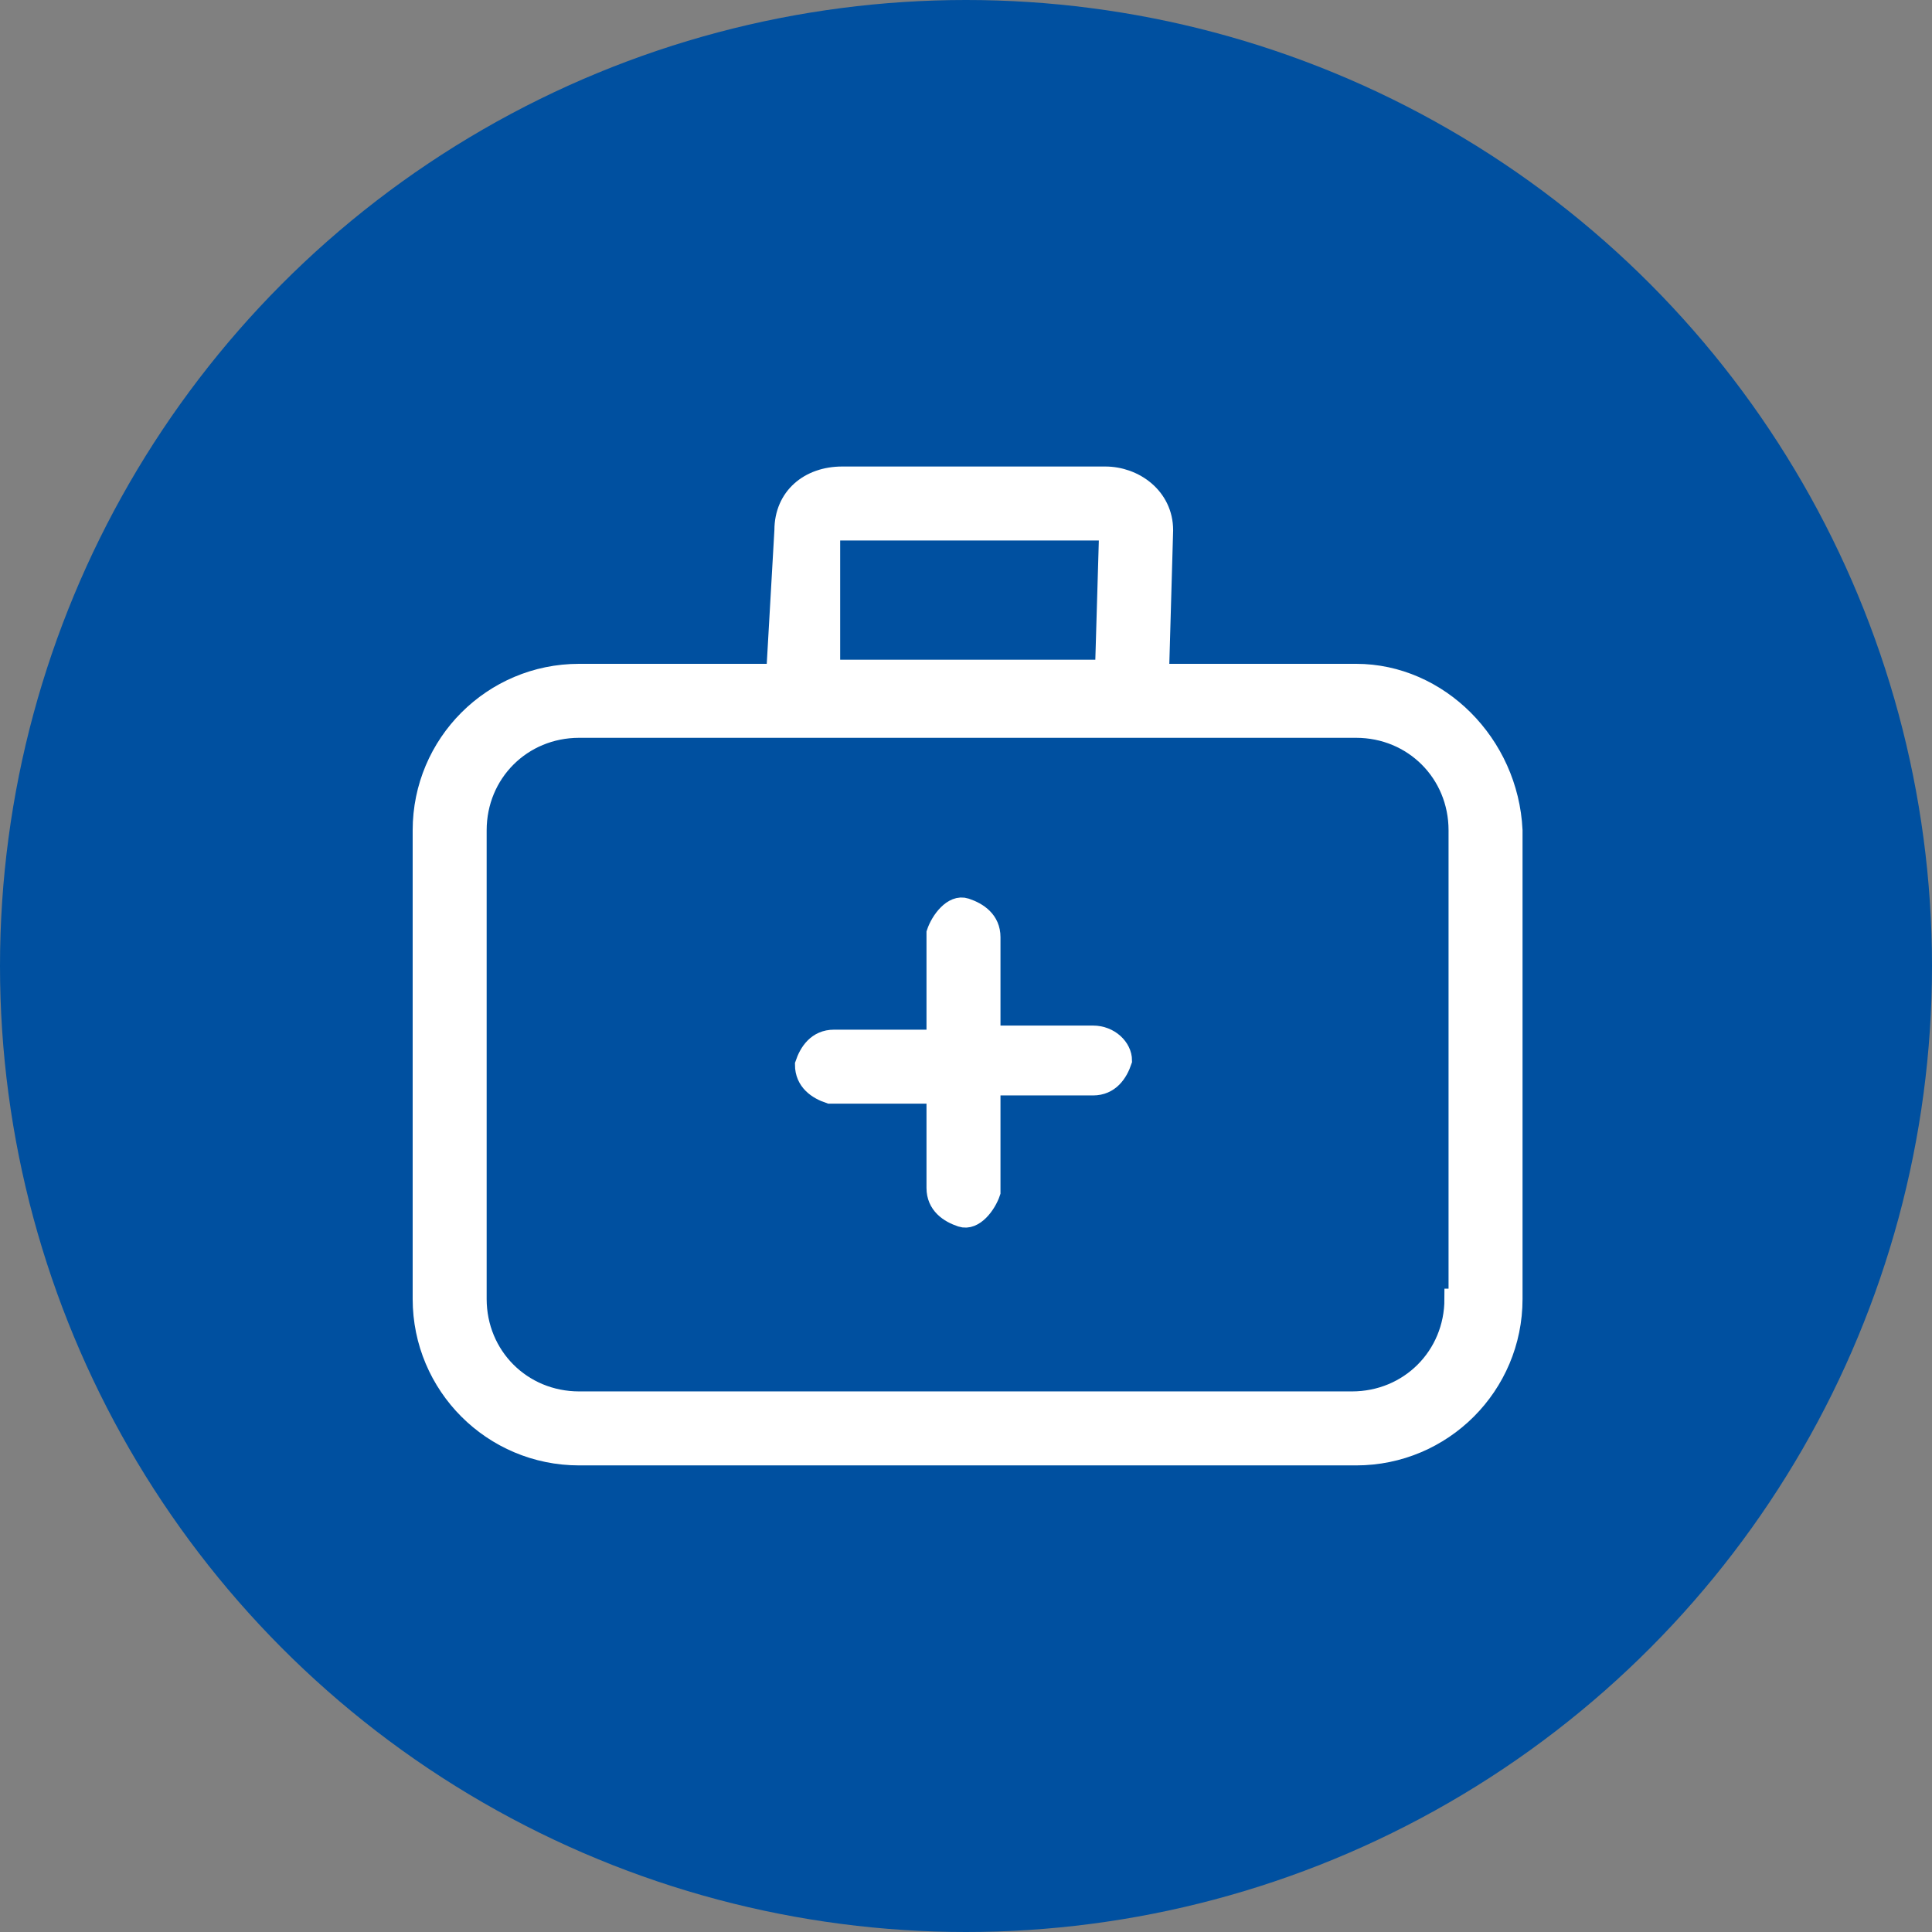 <?xml version="1.0" encoding="utf-8"?>
<!-- Generator: Adobe Illustrator 27.0.1, SVG Export Plug-In . SVG Version: 6.00 Build 0)  -->
<svg version="1.1" id="Layer_1" xmlns="http://www.w3.org/2000/svg" xmlns:xlink="http://www.w3.org/1999/xlink" x="0px" y="0px"
	 viewBox="0 0 47 47" style="enable-background:new 0 0 47 47;" xml:space="preserve">
<rect x="0" y="0" width="47" height="47" fill="#808080" stroke="none"/>
<style type="text/css">
	.st0{fill:#0050A0;}
	.st1{fill:#FFFFFF;stroke:#FFFFFF;stroke-width:0.5;}
</style>
<g id="Safer_Workplace" transform="translate(-11475.098 18844.965)">
	<g id="Rapid_time_to_value" transform="translate(10474.098 -19629.965)">
		<circle id="Ellipse_79" class="st0" cx="1024.5" cy="808.5" r="23.5"/>
	</g>
	<g id="health_and_safetey" transform="translate(11485.387 -18831.066)">
		<path id="Path_8229" class="st1" d="M22.7,2.5h-4.8l0.1-3.5c0-0.8-0.7-1.3-1.4-1.3h-6.4c-0.8,0-1.4,0.5-1.4,1.3L8.6,2.5H3.8
			C1.7,2.5,0,4.2,0,6.3v11.4c0,2.1,1.7,3.8,3.8,3.8h18.9c2.1,0,3.8-1.7,3.8-3.8V6.3C26.4,4.2,24.7,2.5,22.7,2.5 M9.9-0.9
			c0.1,0,0.1-0.1,0.2-0.1h6.4c0.1,0,0.2,0,0.2,0l-0.1,3.4H9.9L9.9-0.9z M25.1,17.7c0,1.4-1.1,2.5-2.5,2.5H3.8
			c-1.4,0-2.5-1.1-2.5-2.5V6.3c0-1.4,1.1-2.5,2.5-2.5h18.9c1.4,0,2.5,1.1,2.5,2.5V17.7z"/>
		<path id="Path_8230" class="st1" d="M16.3,11.3h-2.5V8.9c0-0.4-0.3-0.6-0.6-0.7s-0.6,0.3-0.7,0.6c0,0,0,0,0,0.1v2.5h-2.5
			c-0.4,0-0.6,0.3-0.7,0.6c0,0.4,0.3,0.6,0.6,0.7c0,0,0,0,0.1,0h2.5V15c0,0.4,0.3,0.6,0.6,0.7s0.6-0.3,0.7-0.6c0,0,0,0,0-0.1v-2.5
			h2.5c0.4,0,0.6-0.3,0.7-0.6C17,11.6,16.7,11.3,16.3,11.3C16.3,11.3,16.3,11.3,16.3,11.3"/>
	</g>
</g>
</svg>
